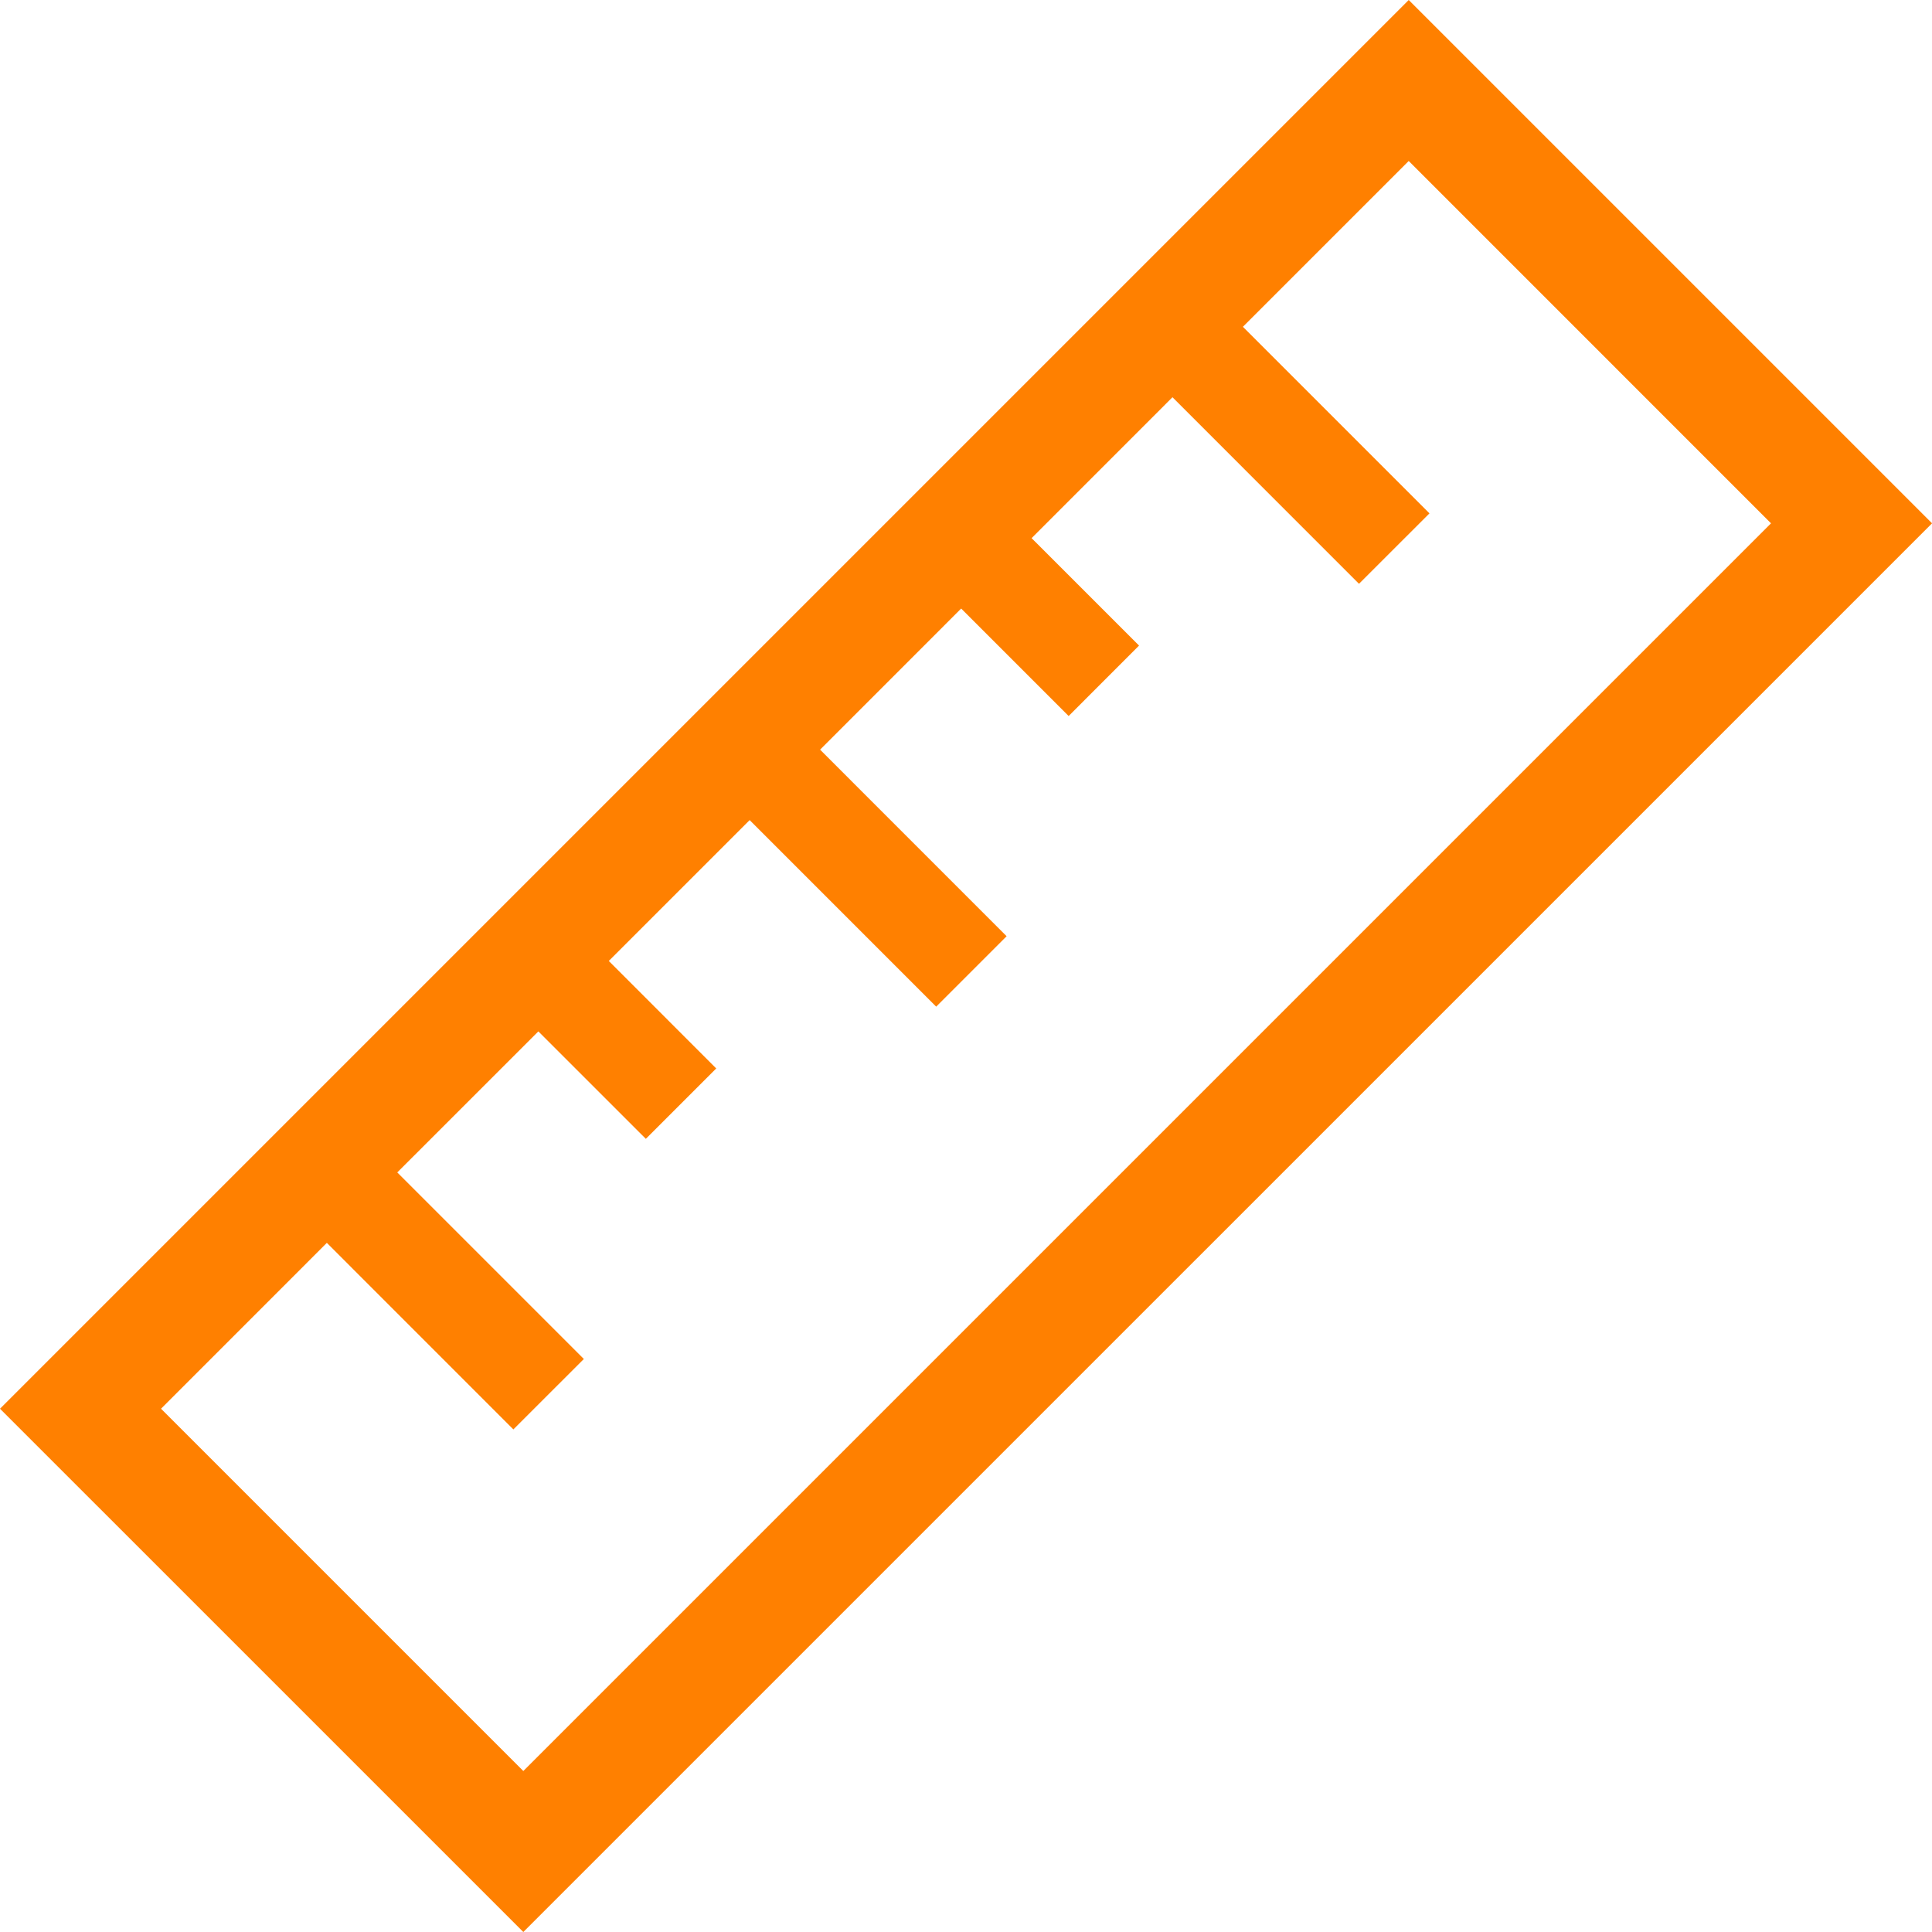 <svg width="46" height="46" viewBox="0 0 46 46" fill="none" xmlns="http://www.w3.org/2000/svg">
<g clip-path="url(#clip0_127_34352)">
<path d="M33.541 0L0 33.541L12.46 46L46.001 12.46L33.541 0ZM3.834 33.541L7.782 29.592L12.223 34.034L13.901 32.357L9.459 27.915L12.818 24.557L15.377 27.115L17.053 25.439L14.495 22.88L17.849 19.526L22.29 23.968L23.967 22.291L19.526 17.849L22.885 14.489L25.444 17.048L27.12 15.371L24.562 12.813L27.916 9.458L32.357 13.9L34.035 12.223L29.593 7.781L33.541 3.833L42.167 12.46L12.46 42.167L3.834 33.541Z" fill="#FF8000"/>
</g>
<defs>
<clipPath id="clip0_127_34352">
<rect width="46" height="46" fill="white" transform="translate(0)"/>
</clipPath>
</defs>
</svg>
